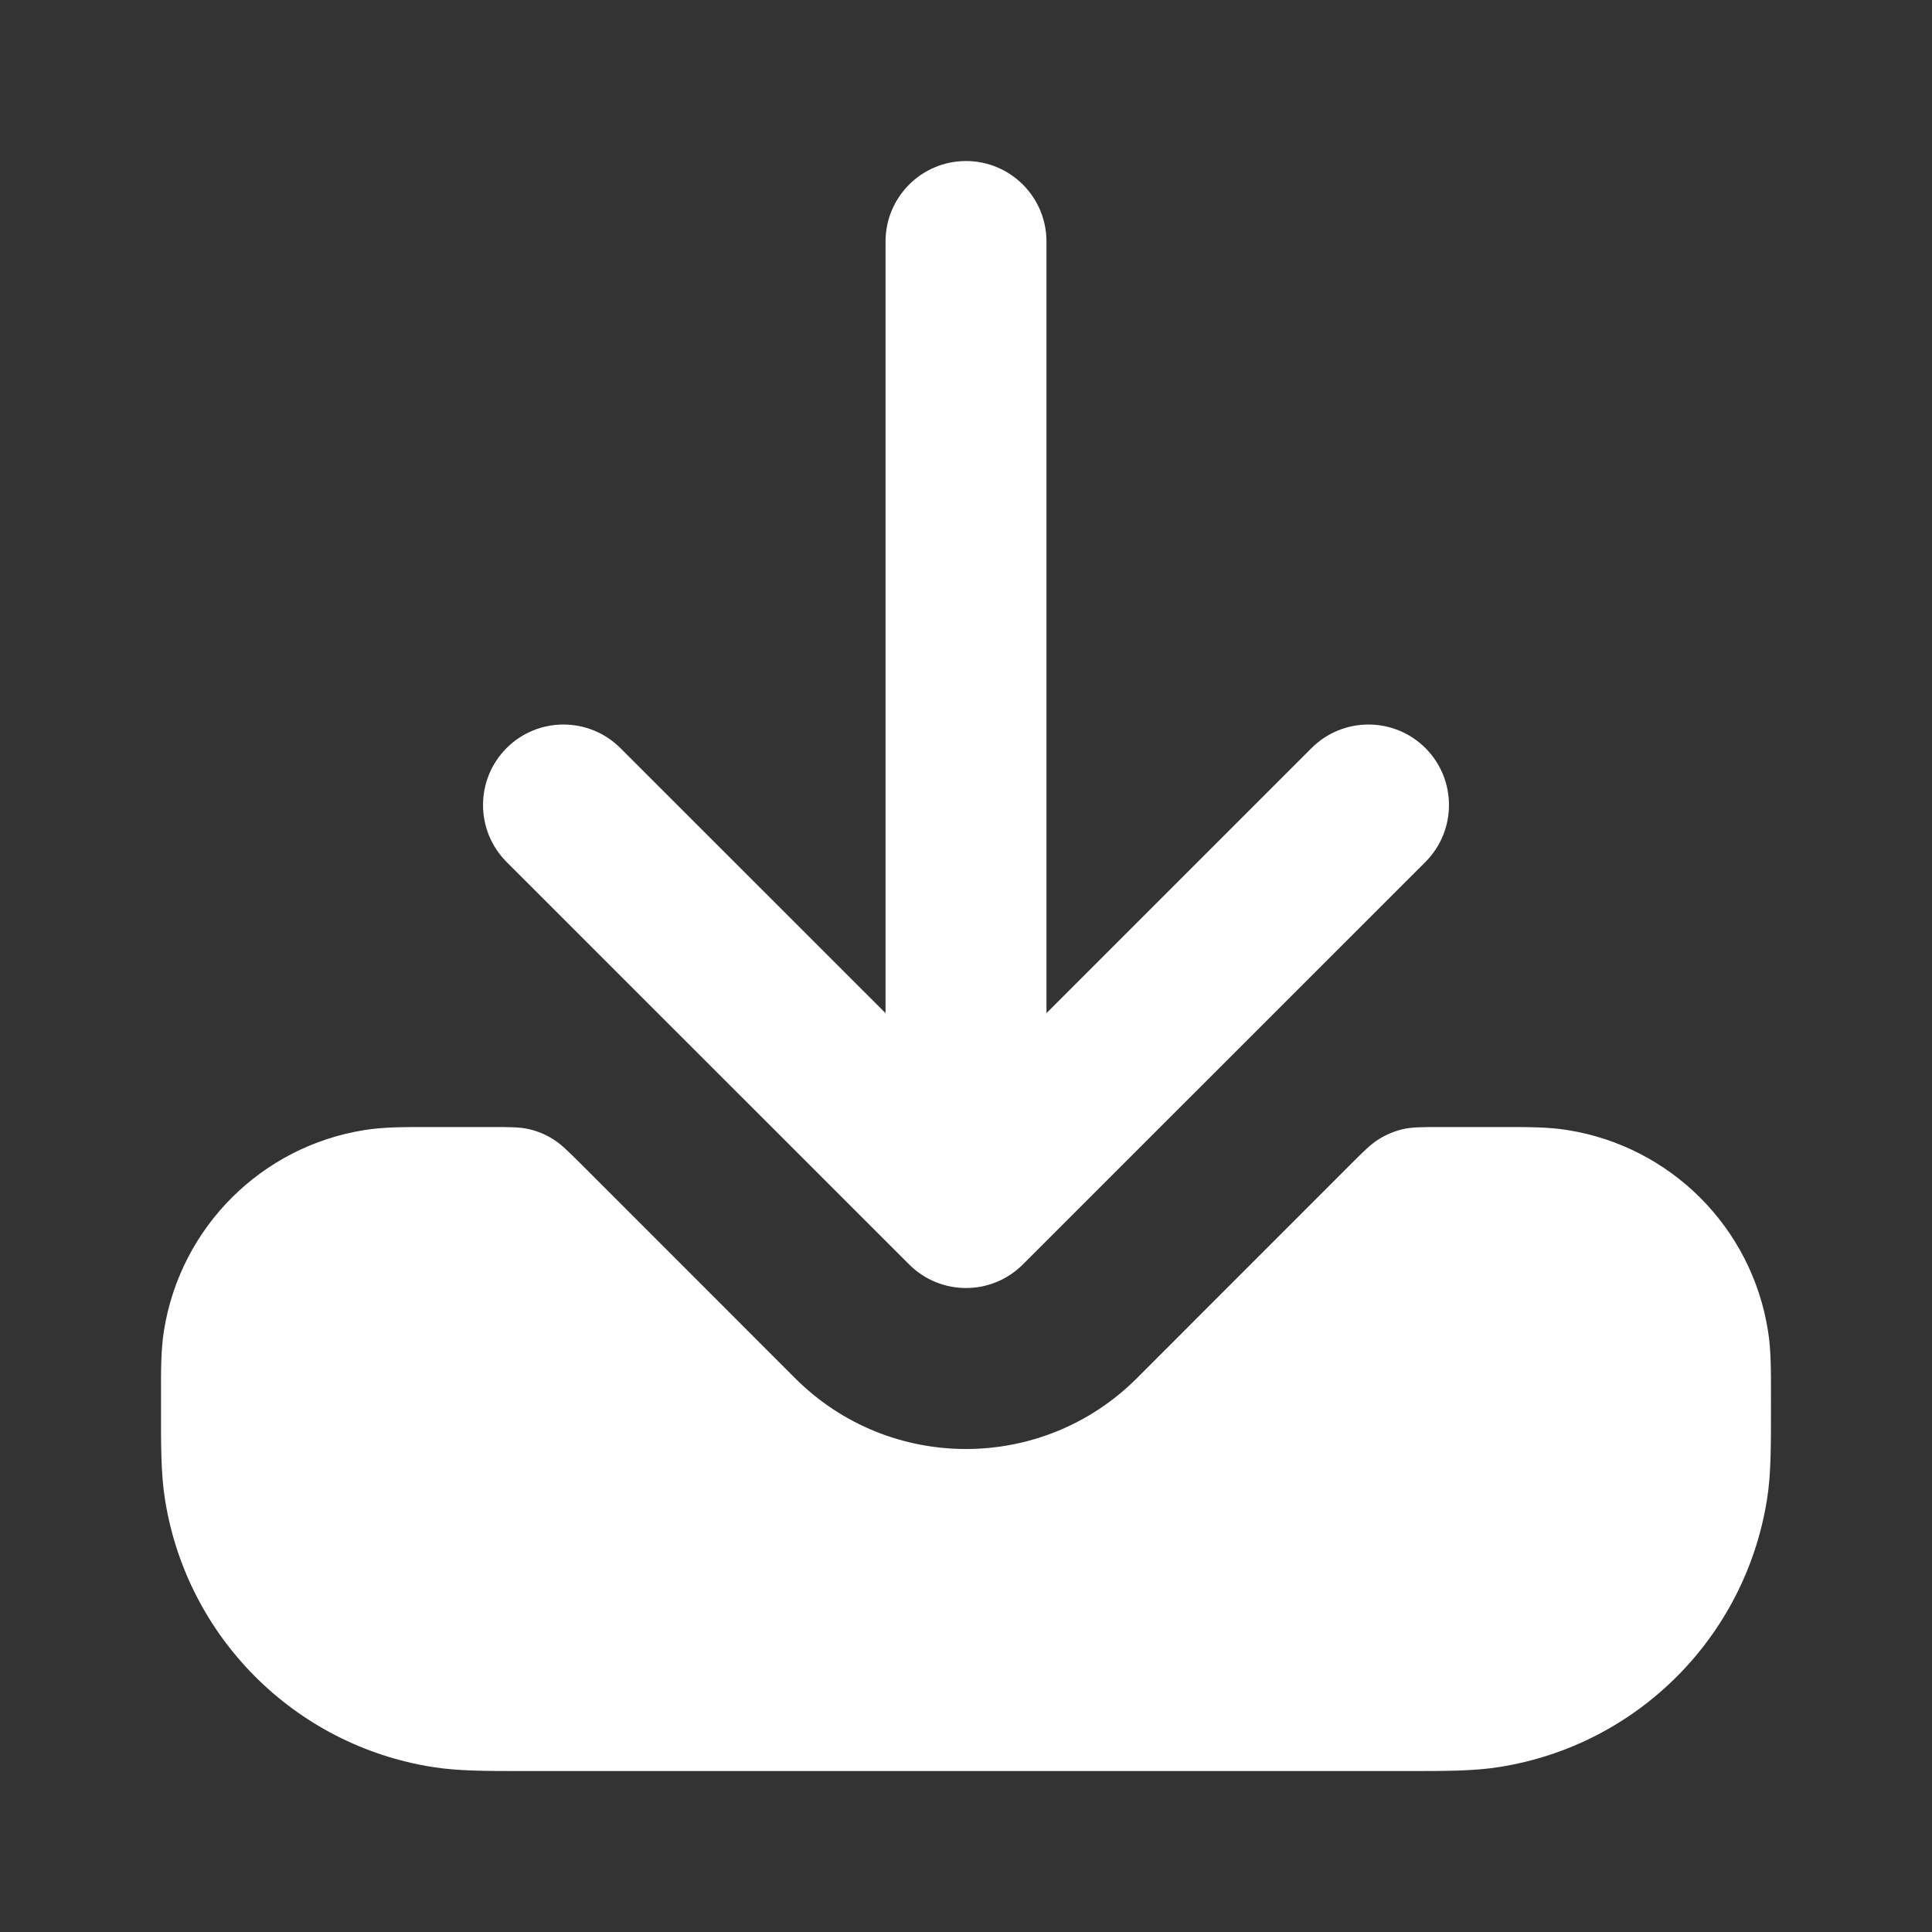 <svg width="20" height="20" viewBox="0 0 20 20" fill="none" xmlns="http://www.w3.org/2000/svg">
<rect x="0" y="0" width="20" height="20" fill="#333333" stroke="none"/>
<path d="M6.022 12.057C5.877 11.913 5.805 11.841 5.721 11.79C5.647 11.744 5.565 11.71 5.48 11.69C5.385 11.667 5.283 11.667 5.079 11.667H4.444C4.19 11.667 3.972 11.666 3.775 11.698C2.706 11.867 1.867 12.706 1.697 13.776C1.666 13.972 1.666 14.19 1.667 14.444L1.667 14.569C1.666 14.966 1.666 15.261 1.708 15.522C1.933 16.948 3.052 18.067 4.478 18.292C4.739 18.334 5.034 18.334 5.431 18.334H14.569C14.966 18.334 15.261 18.334 15.521 18.292C16.948 18.067 18.066 16.948 18.292 15.522C18.334 15.261 18.333 14.966 18.333 14.569L18.333 14.444C18.333 14.19 18.334 13.972 18.302 13.776C18.133 12.706 17.294 11.867 16.224 11.698C16.028 11.666 15.81 11.667 15.556 11.667H14.921C14.717 11.667 14.615 11.667 14.519 11.69C14.434 11.71 14.353 11.744 14.278 11.79C14.194 11.841 14.122 11.913 13.978 12.057L11.768 14.268C10.791 15.244 9.208 15.244 8.232 14.268L6.022 12.057Z" fill="white"/>
<path d="M10.833 2.5C10.833 2.04 10.46 1.667 10 1.667C9.54 1.667 9.167 2.04 9.167 2.5V10.488L6.422 7.744C6.097 7.419 5.569 7.419 5.244 7.744C4.919 8.07 4.919 8.597 5.244 8.923L9.411 13.089C9.736 13.415 10.264 13.415 10.589 13.089L14.756 8.923C15.081 8.597 15.081 8.07 14.756 7.744C14.43 7.419 13.903 7.419 13.577 7.744L10.833 10.488V2.5Z" fill="white"/>
</svg>
